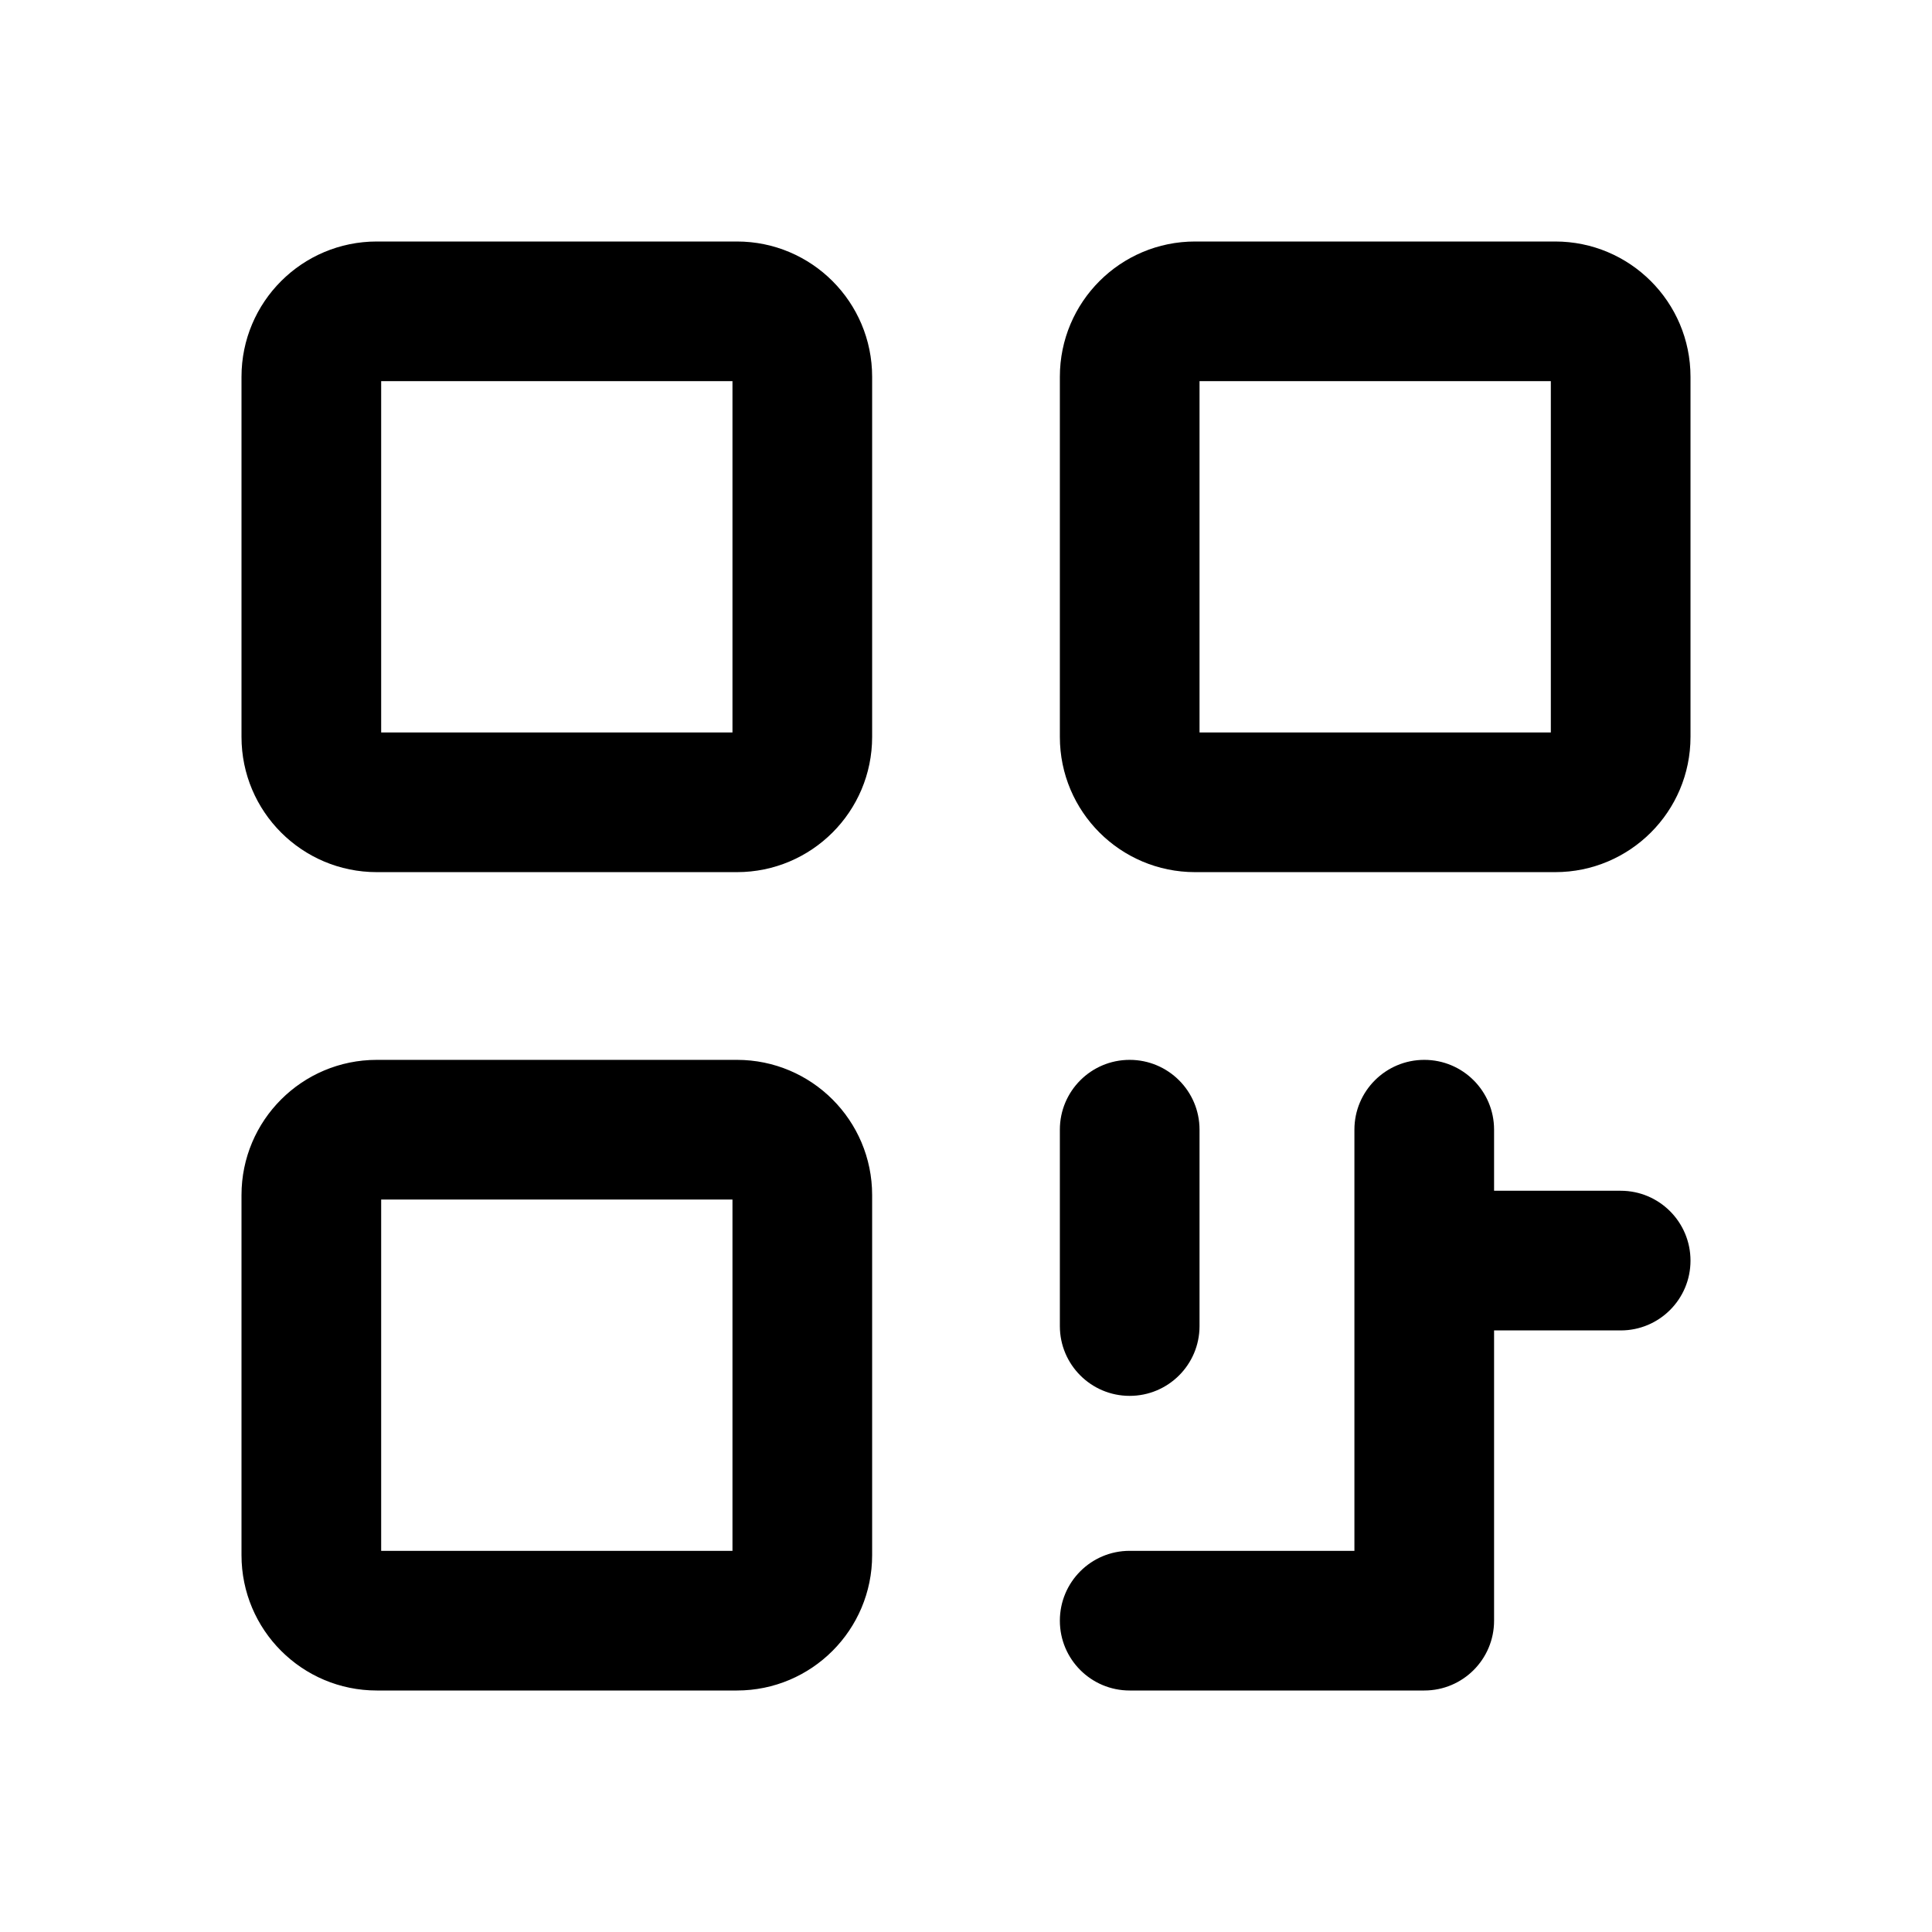 <svg width="24" height="24" viewBox="0 0 24 24" fill="none" xmlns="http://www.w3.org/2000/svg">
<path fill-rule="evenodd" clip-rule="evenodd" d="M4.735 9.099V4.735H9.099V9.099H4.735ZM4.681 3C3.752 3 3 3.752 3 4.681V9.154C3 10.082 3.752 10.834 4.681 10.834H9.154C10.082 10.834 10.834 10.082 10.834 9.154V4.681C10.834 3.752 10.082 3 9.154 3H4.681ZM4.735 19.265V14.901H9.099V19.265H4.735ZM4.681 13.166C3.752 13.166 3 13.918 3 14.846V19.319C3 20.247 3.752 21 4.681 21H9.154C10.082 21 10.834 20.247 10.834 19.319V14.846C10.834 13.918 10.082 13.166 9.154 13.166H4.681ZM14.901 4.735V9.099H19.265V4.735H14.901ZM13.166 4.681C13.166 3.752 13.918 3 14.846 3H19.319C20.247 3 21 3.752 21 4.681V9.154C21 10.082 20.247 10.834 19.319 10.834H14.846C13.918 10.834 13.166 10.082 13.166 9.154V4.681ZM14.901 14.033C14.901 13.554 14.512 13.166 14.033 13.166C13.554 13.166 13.166 13.554 13.166 14.033V16.473C13.166 16.952 13.554 17.34 14.033 17.34C14.512 17.34 14.901 16.952 14.901 16.473V14.033ZM17.693 13.166C18.172 13.166 18.56 13.554 18.56 14.033V14.792H20.133C20.612 14.792 21 15.181 21 15.66C21 16.139 20.612 16.527 20.133 16.527H18.56V20.133C18.56 20.612 18.172 21 17.693 21H14.033C13.554 21 13.166 20.612 13.166 20.133C13.166 19.653 13.554 19.265 14.033 19.265H16.825V14.033C16.825 13.554 17.214 13.166 17.693 13.166Z" fill="black"/>
</svg>
